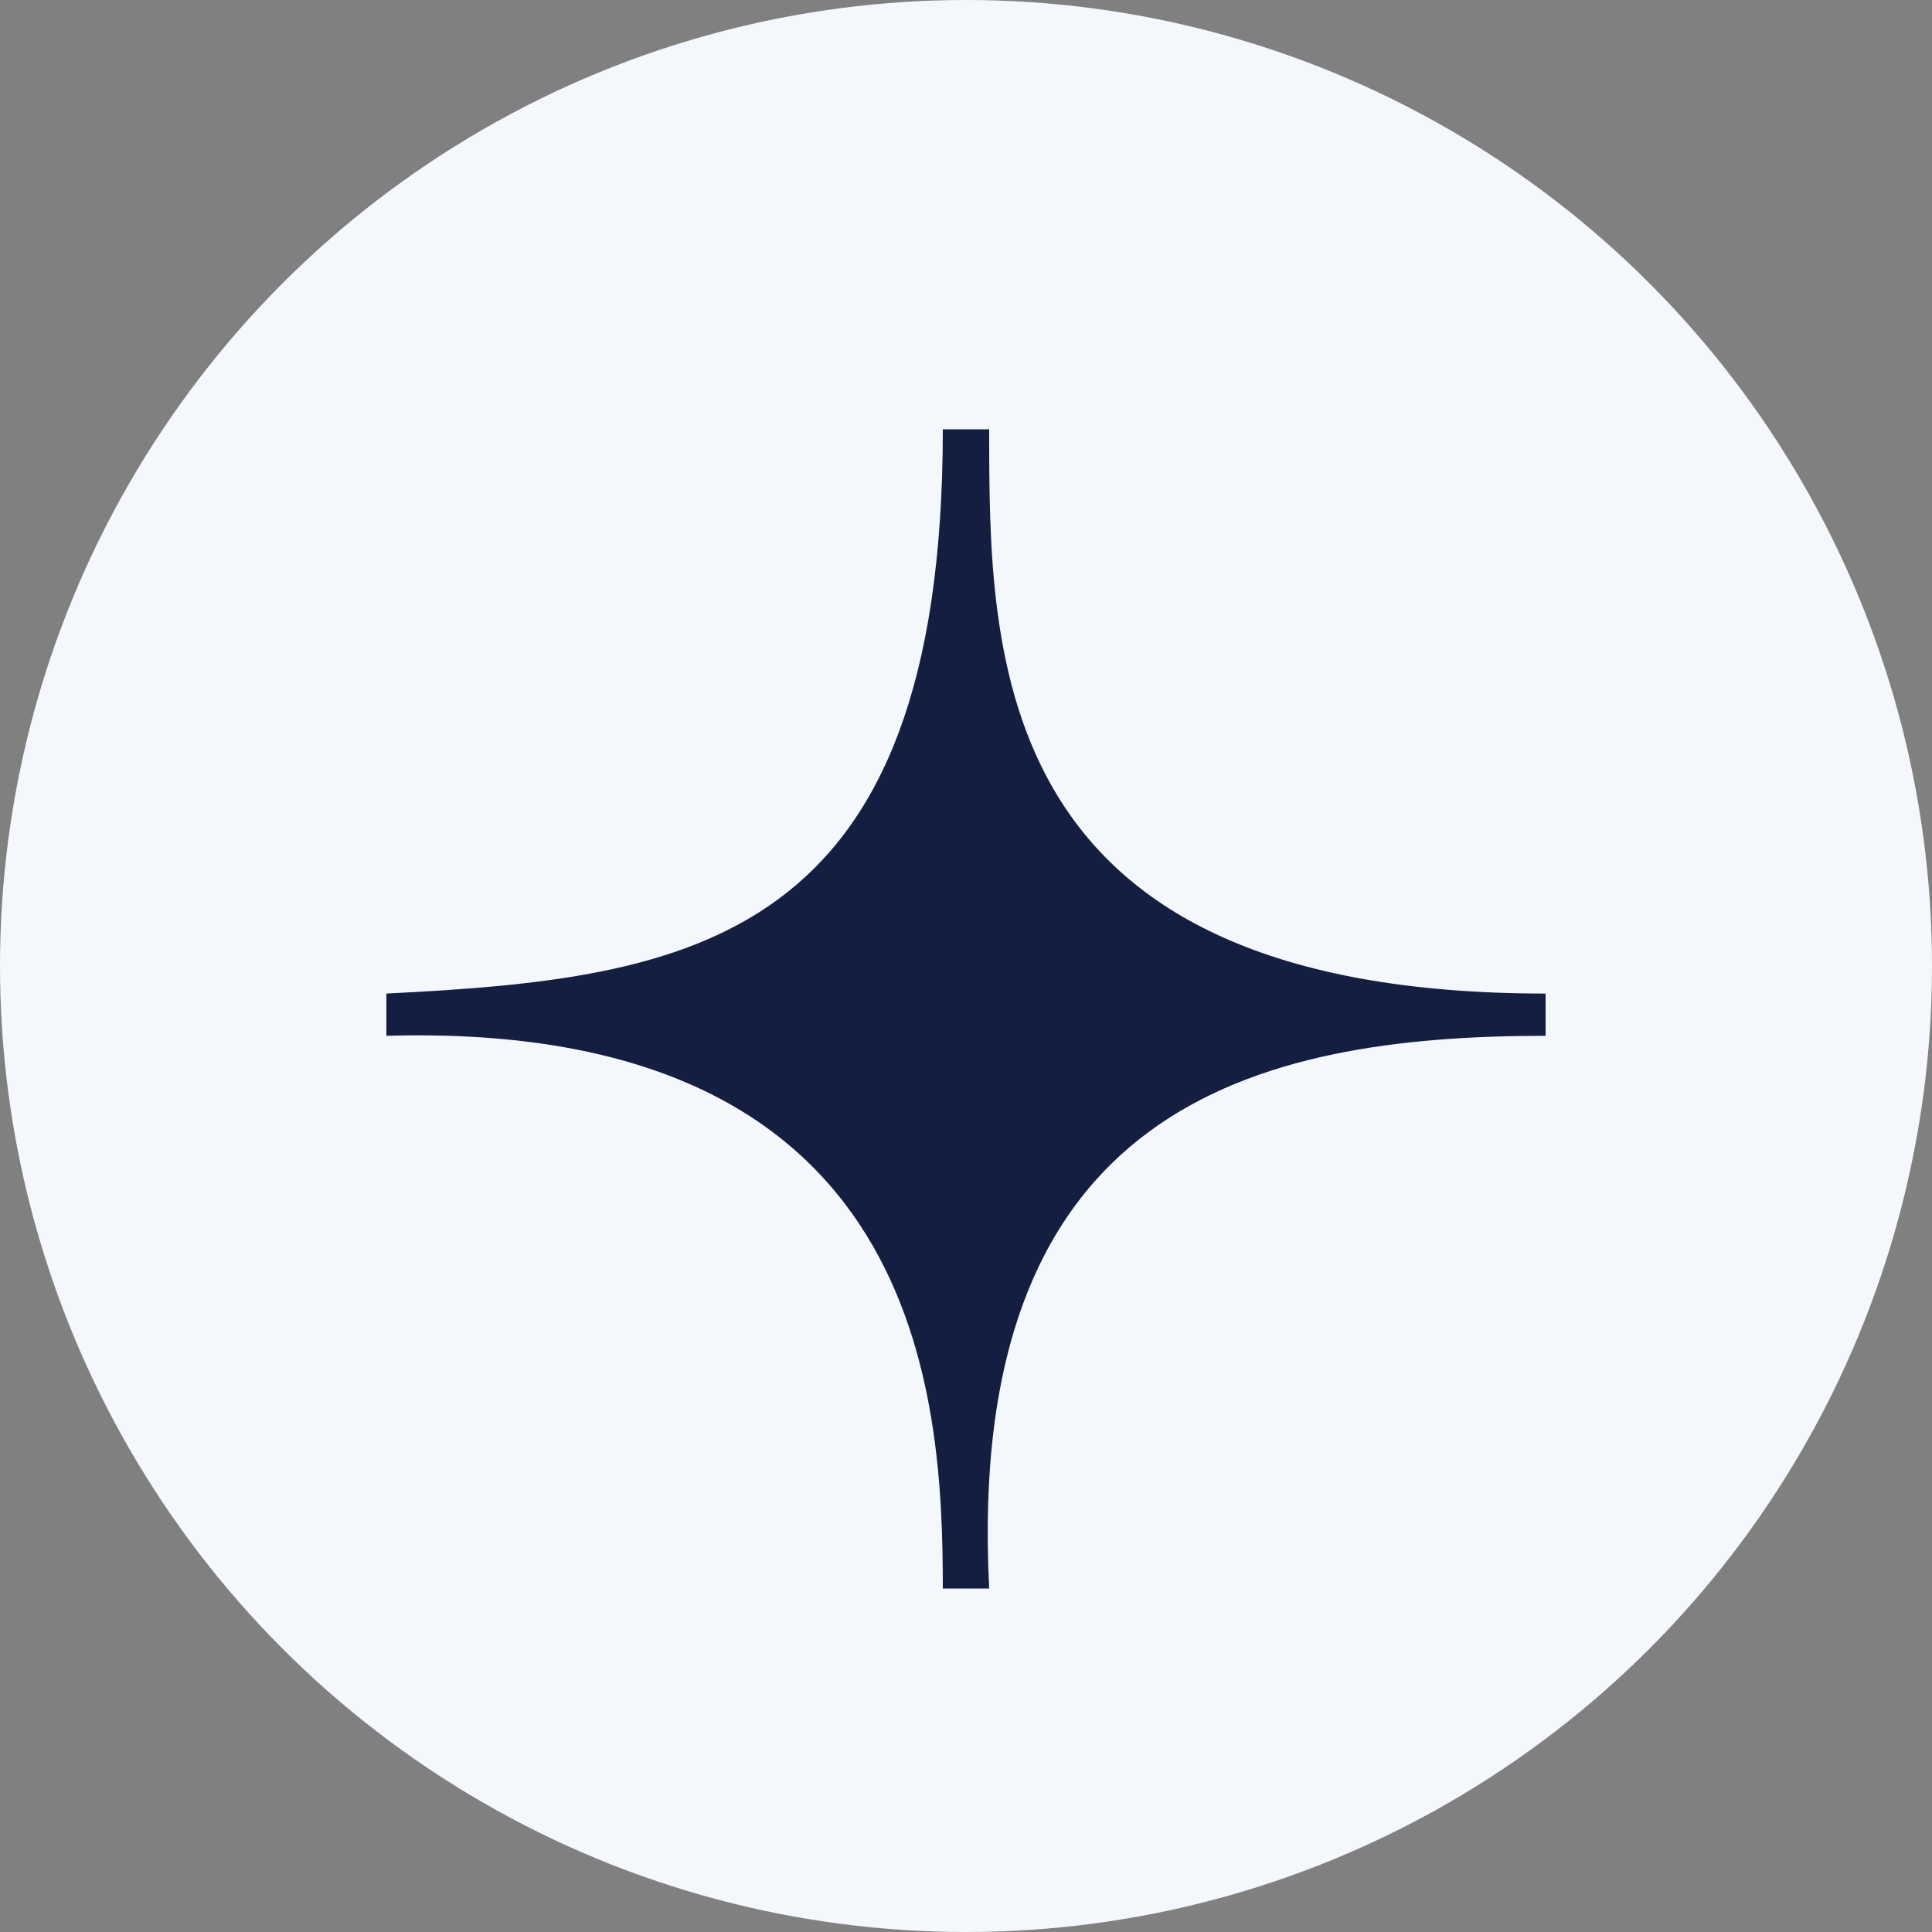<?xml version="1.0" encoding="UTF-8"?> <svg xmlns="http://www.w3.org/2000/svg" width="45" height="45" viewBox="0 0 45 45" fill="none"><rect x="0" y="0" width="45" height="45" fill="#808080" stroke="none"/><circle cx="22.5" cy="22.5" r="22.5" fill="#F4F7FC"></circle><path d="M21.96 10H23.04C23.04 15.364 23.04 23.142 36 23.142V24.126C29.25 24.126 22.464 25.771 23.04 37H21.96C21.96 32.53 21.51 23.768 9 24.126V23.142C16.11 22.785 21.96 21.98 21.96 10Z" fill="#141E41"></path></svg> 